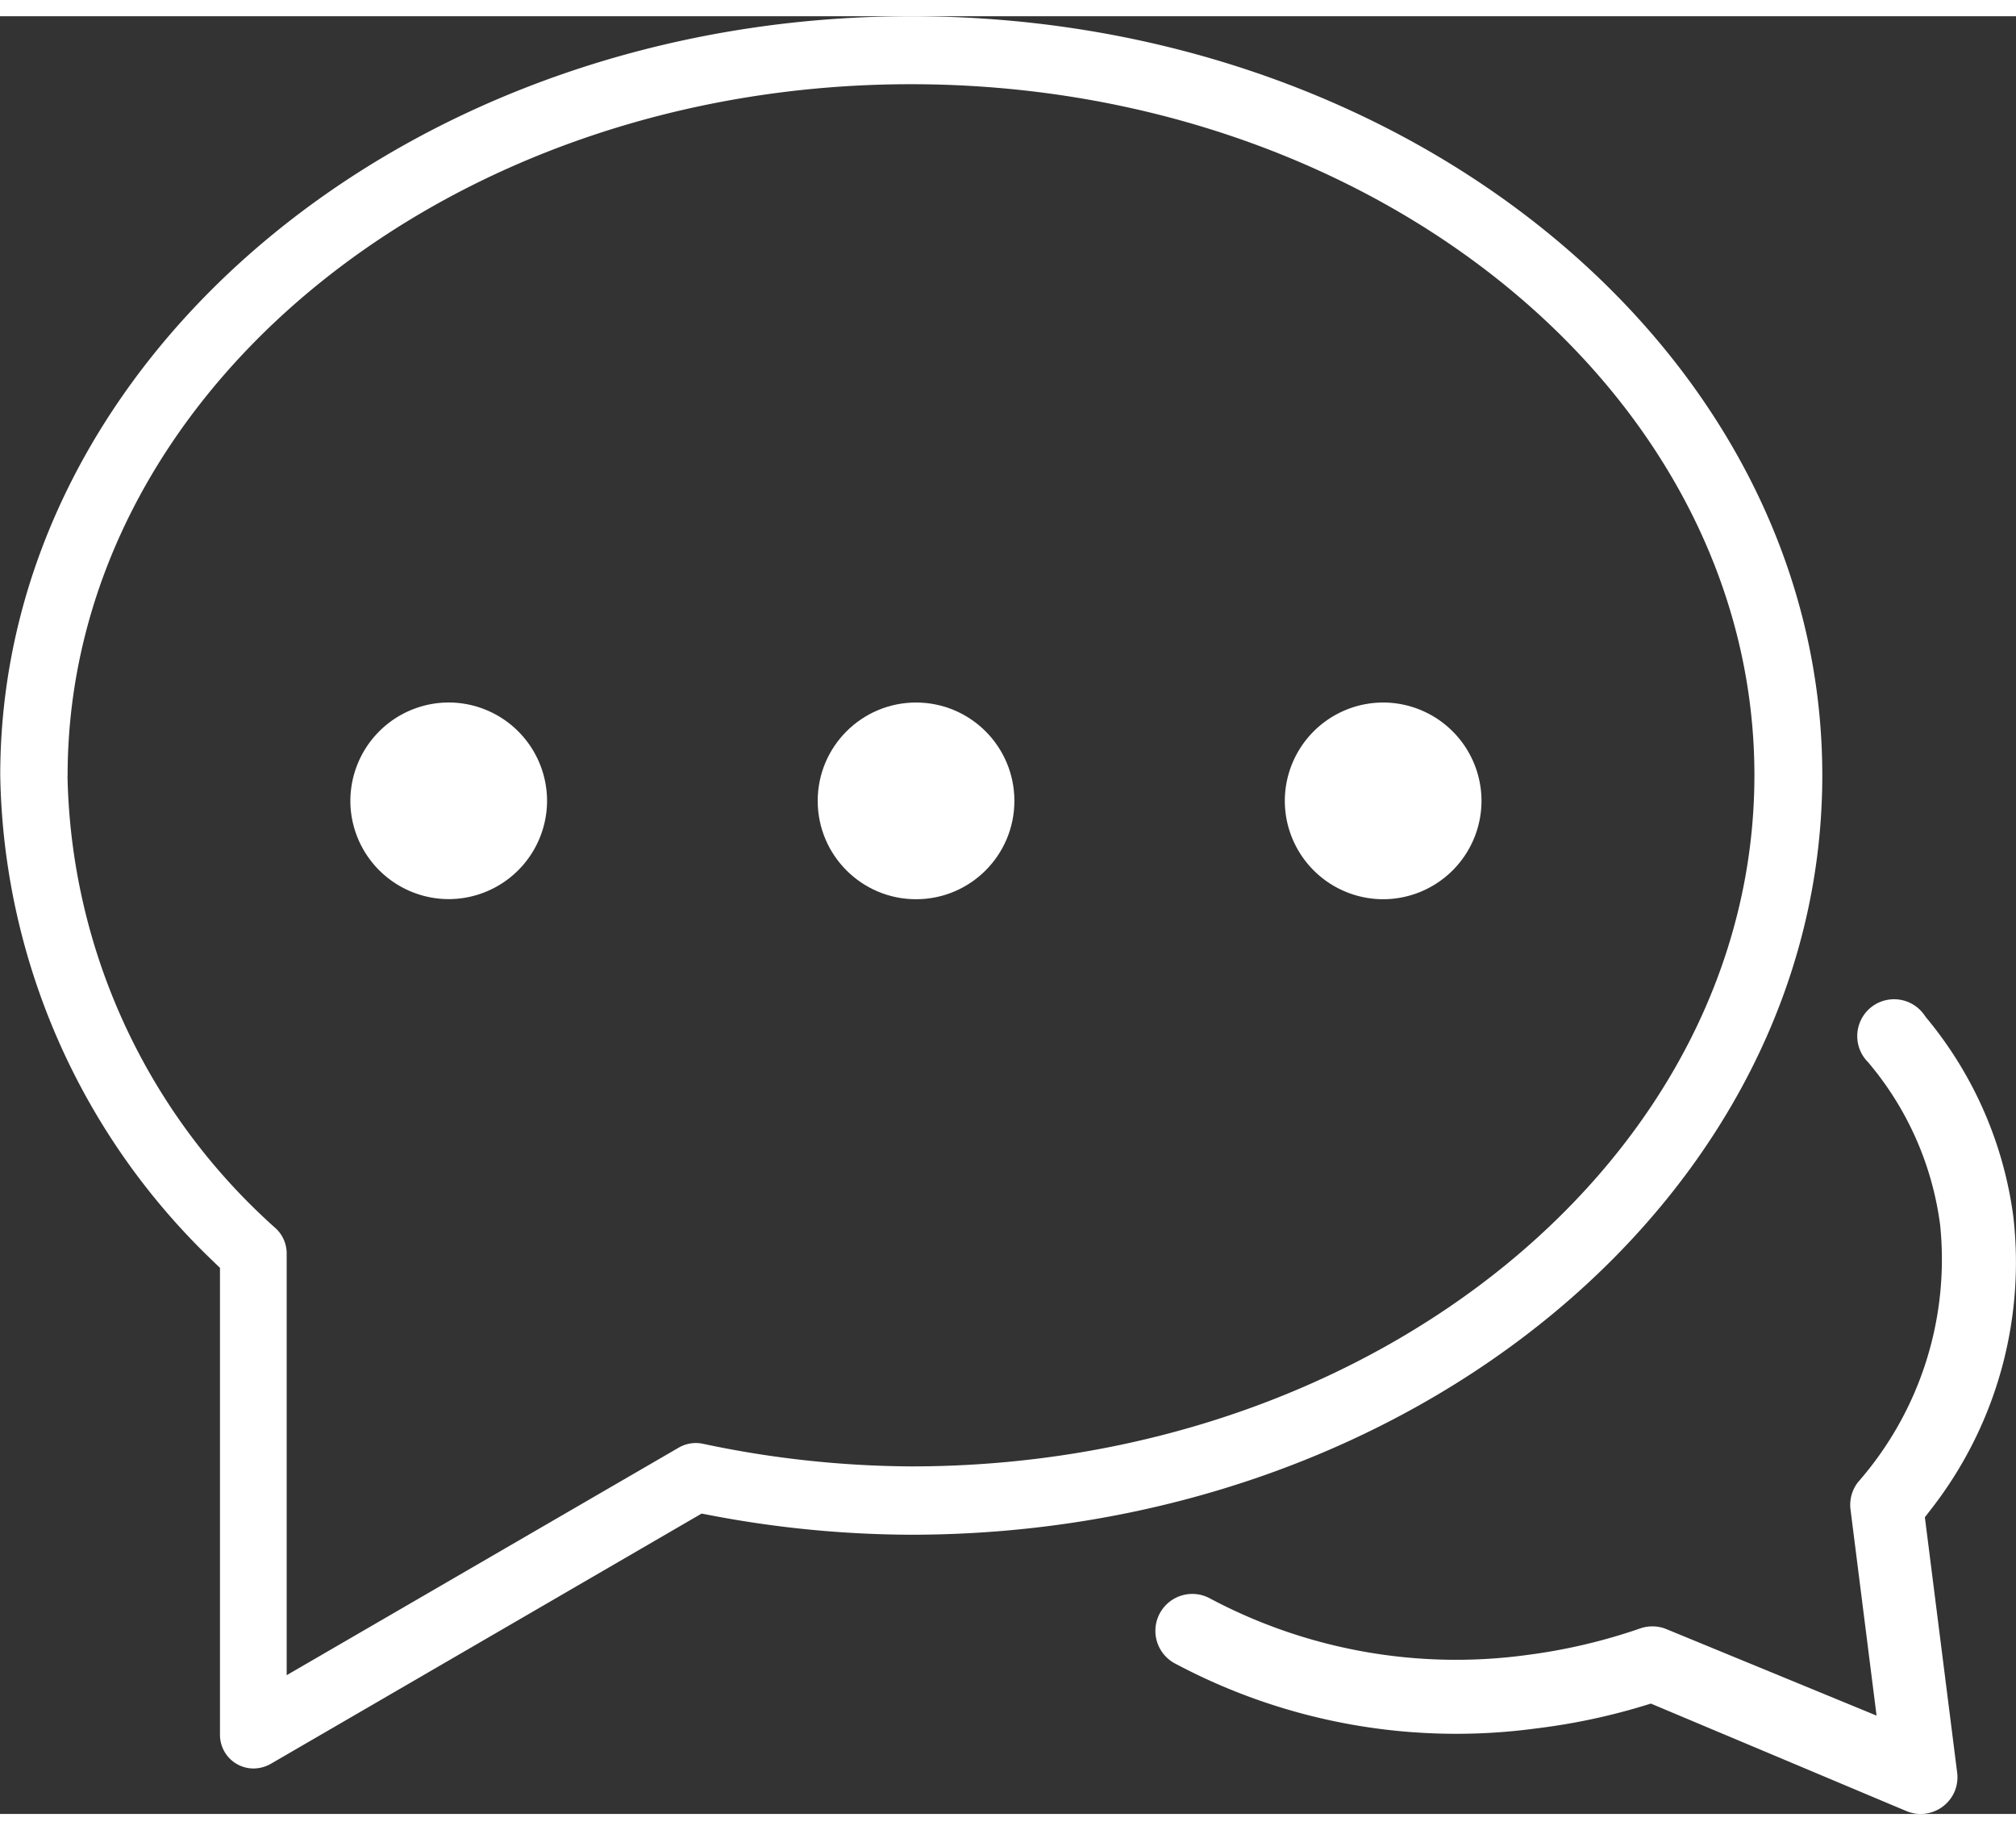 <svg xmlns="http://www.w3.org/2000/svg" width="65" height="59" viewBox="0 0 81.877 73">
  <rect x="0" y="0" width="81.877" height="73" fill="#333333" stroke="none"/>
  <g id="组_1333" data-name="组 1333" transform="translate(-563 -1240.618)">
    <path id="路径_29822" data-name="路径 29822" d="M-1064.775-657.519l10.376,4.364a1.5,1.5,0,0,0,1.961-.8,1.49,1.49,0,0,0,.1-.77l-1.31-10.362.254-.328a16.293,16.293,0,0,0,3.337-11.891,15.89,15.89,0,0,0-3.531-8.063l-.063-.084a1.5,1.5,0,0,0-2.078-.417,1.5,1.5,0,0,0-.415,2.076,1.556,1.556,0,0,0,.181.22,12.779,12.779,0,0,1,2.934,6.608,13.715,13.715,0,0,1-3.329,10.448,1.5,1.5,0,0,0-.312,1.1l1.06,8.387-8.525-3.508a1.507,1.507,0,0,0-1.07-.034,23.052,23.052,0,0,1-4.579,1.077,21.293,21.293,0,0,1-12.883-2.285,1.5,1.5,0,0,0-2.048.587,1.5,1.5,0,0,0,.593,2.036,24.271,24.271,0,0,0,14.706,2.645,25.589,25.589,0,0,0,4.292-.9Z" transform="translate(1694.824 1966.656)" fill="#fff"/>
    <path id="路径_29823" data-name="路径 29823" d="M-1122.5-655.293a1.368,1.368,0,0,0,.971.409,1.452,1.452,0,0,0,.7-.187l17.5-10.164.367.07a44.008,44.008,0,0,0,8.148.789c20.4-.01,37-13.844,37-30.837s-16.6-30.825-37-30.825-37,13.829-37,30.825a27.913,27.913,0,0,0,8.613,19.7l.311.3v18.938A1.373,1.373,0,0,0-1122.5-655.293Zm-6.578-39.906c0-15.491,15.365-28.079,34.249-28.079s34.258,12.588,34.258,28.061-15.362,28.066-34.245,28.066h-.009a41.563,41.563,0,0,1-8.467-.922,1.384,1.384,0,0,0-.961.157l-15.928,9.243V-675.8a1.391,1.391,0,0,0-.435-1.009A25.232,25.232,0,0,1-1129.082-695.2Z" transform="translate(1694.824 1966.656)" fill="#fff"/>
    <path id="路径_29824" data-name="路径 29824" d="M-1113.6-698.171a4,4,0,0,0-3.994,3.993v.091a4,4,0,0,0,3.993,3.9,4,4,0,0,0,3.995-3.994A4,4,0,0,0-1113.6-698.171Z" transform="translate(1694.824 1966.656)" fill="#fff"/>
    <circle id="椭圆_978" data-name="椭圆 978" cx="3.994" cy="3.994" r="3.994" transform="translate(596.21 1268.486)" fill="#fff"/>
    <path id="路径_29825" data-name="路径 29825" d="M-1071.655-694.176a4,4,0,0,0-3.993-3.994,4,4,0,0,0-3.995,3.994,4,4,0,0,0,3.995,3.994A4,4,0,0,0-1071.655-694.176Z" transform="translate(1694.824 1966.656)" fill="#fff"/>
  </g>
</svg>
